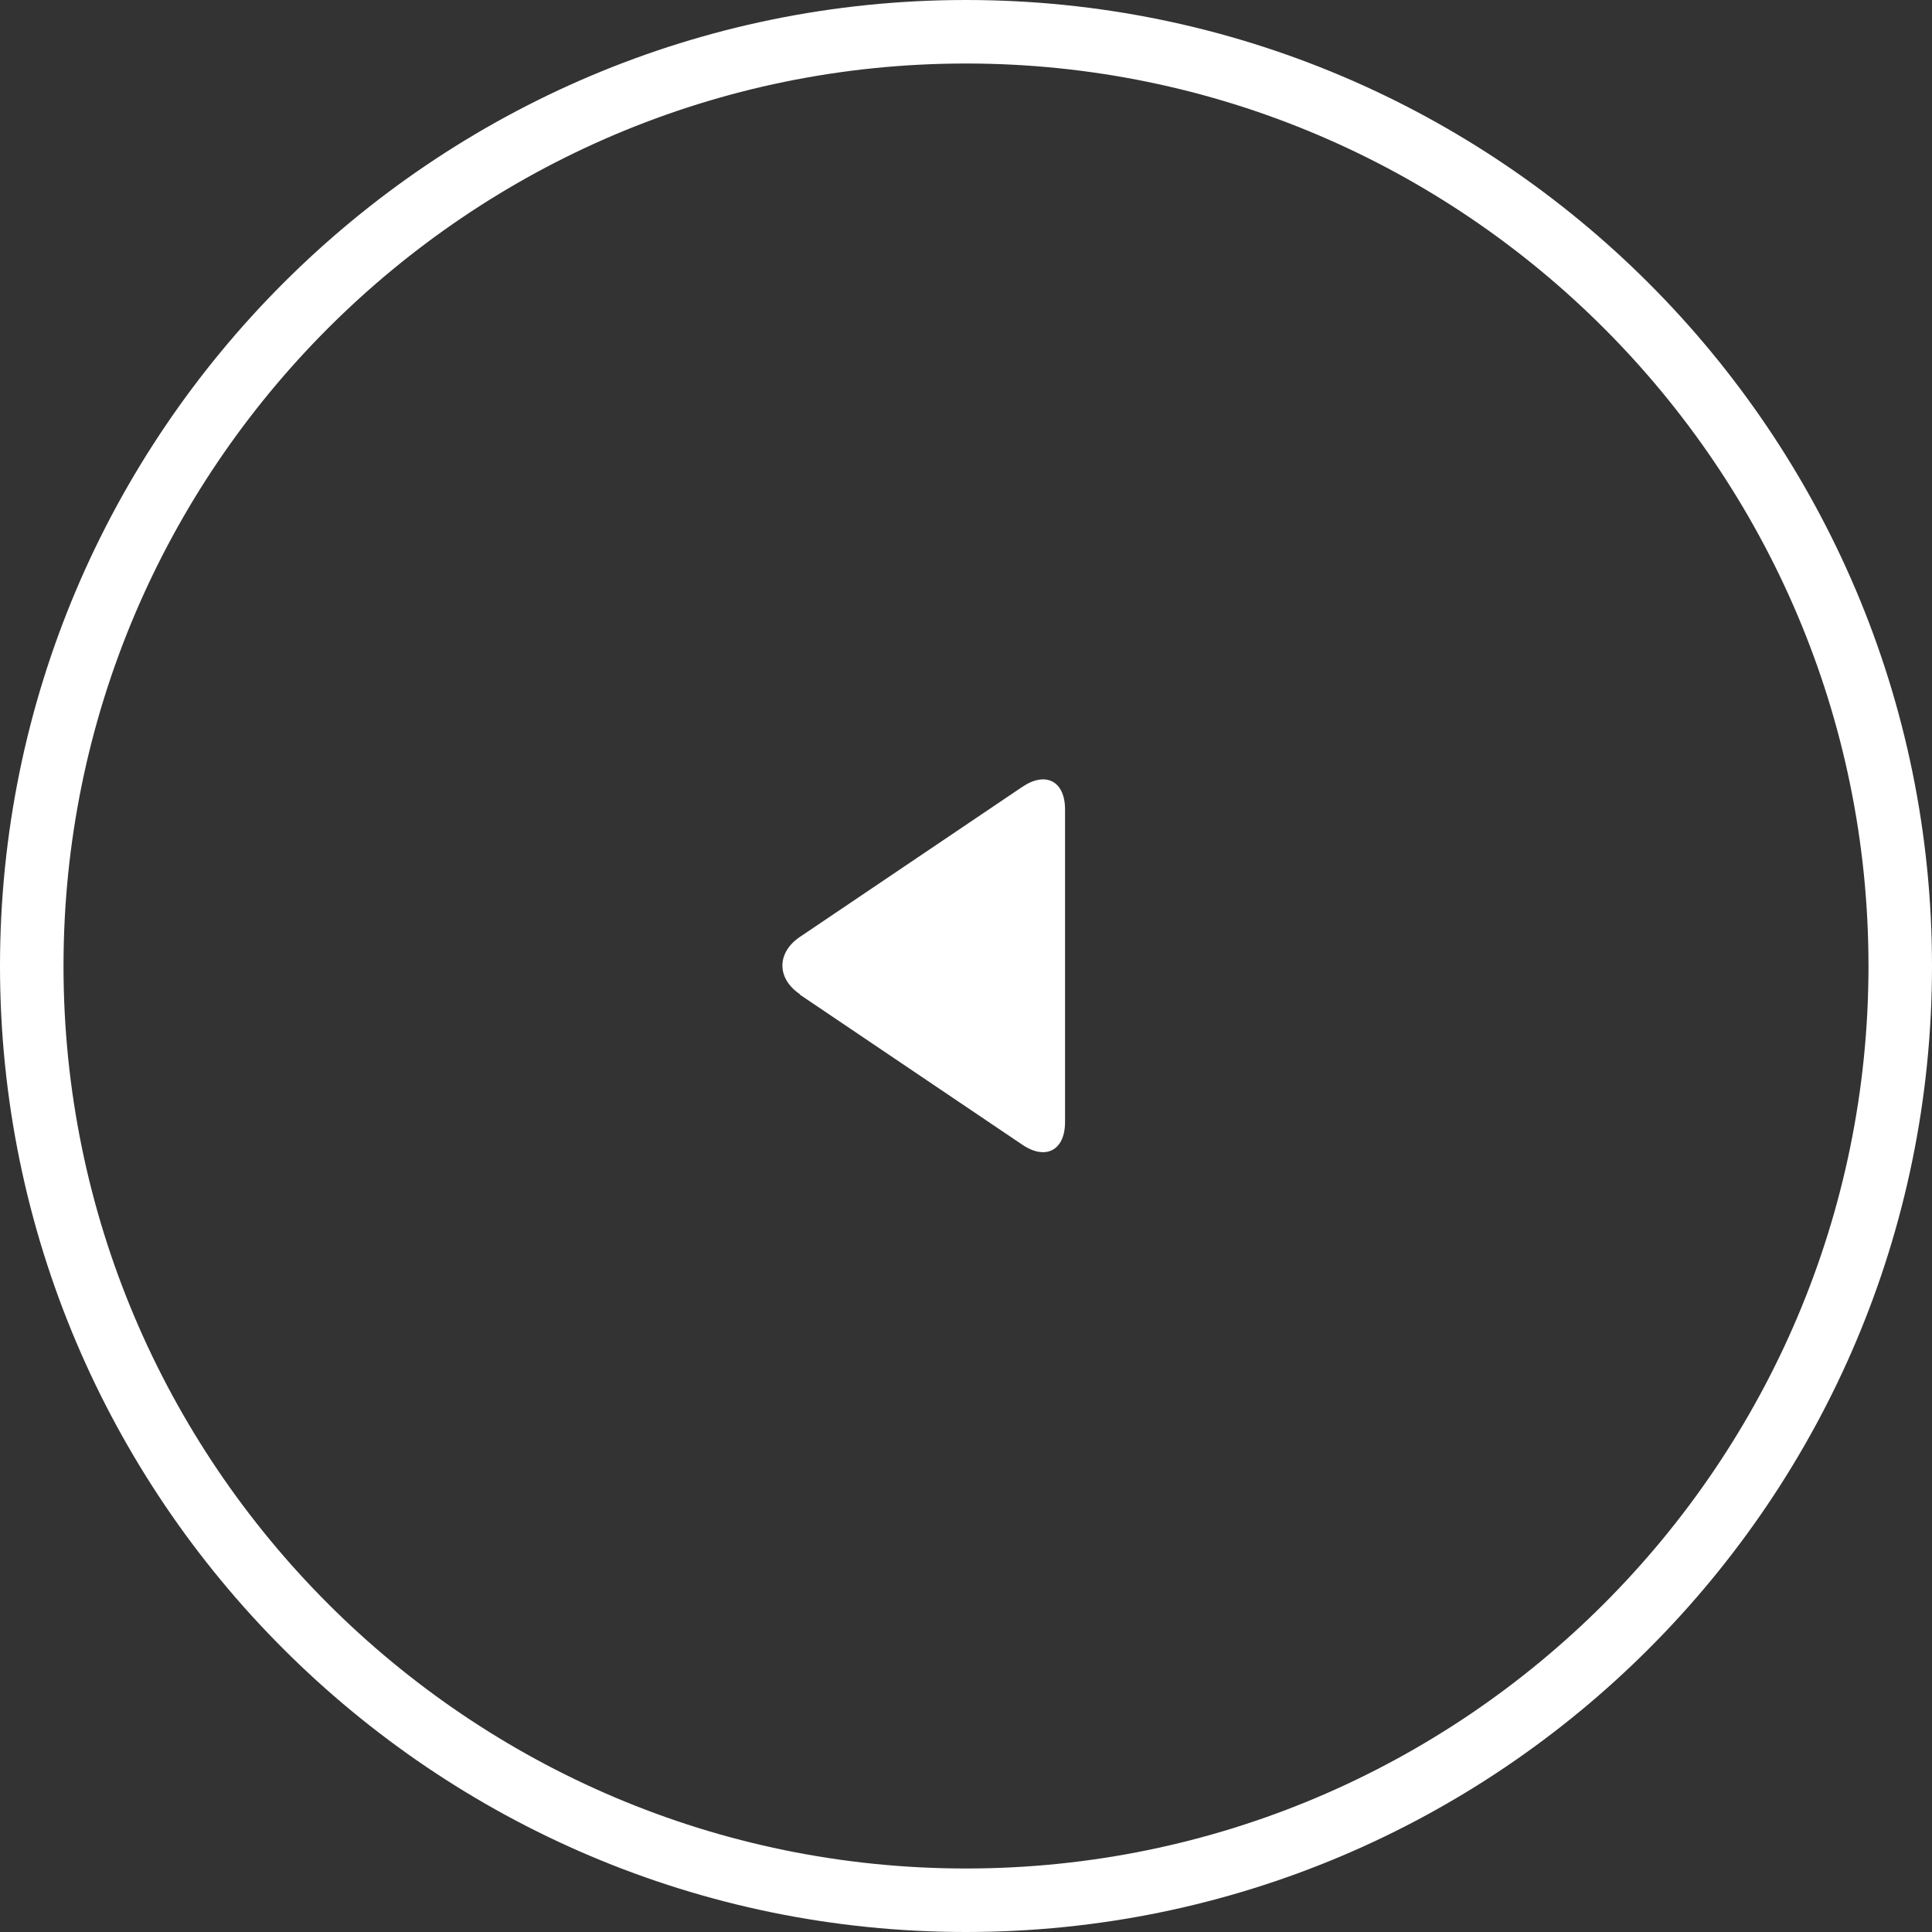 <?xml version="1.0" encoding="UTF-8"?><svg id="Layer_2" xmlns="http://www.w3.org/2000/svg" viewBox="0 0 87 87"><rect x="0" y="0" width="87" height="87" fill="#333333" stroke="none"/><defs><style>.cls-1{fill:#fff;}</style></defs><g id="Layer_1-2"><g><path class="cls-1" d="M43.5,87c23.99,0,43.5-19.51,43.5-43.5C87,19.51,67.49,0,43.5,0,19.51,0,0,19.51,0,43.5c0,23.99,19.51,43.5,43.5,43.5Zm0-84.14c22.41,0,40.64,18.23,40.64,40.64,0,22.41-18.23,40.64-40.64,40.64-22.41,0-40.64-18.23-40.64-40.64,0-22.41,18.23-40.64,40.64-40.64Z"/><path class="cls-1" d="M36.02,44.79l10.02,6.76c1.05,.71,1.92,.25,1.92-1.02v-14.08c0-1.27-.86-1.73-1.92-1.02l-10.02,6.76c-1.05,.71-1.05,1.87,0,2.58Z"/></g></g></svg>